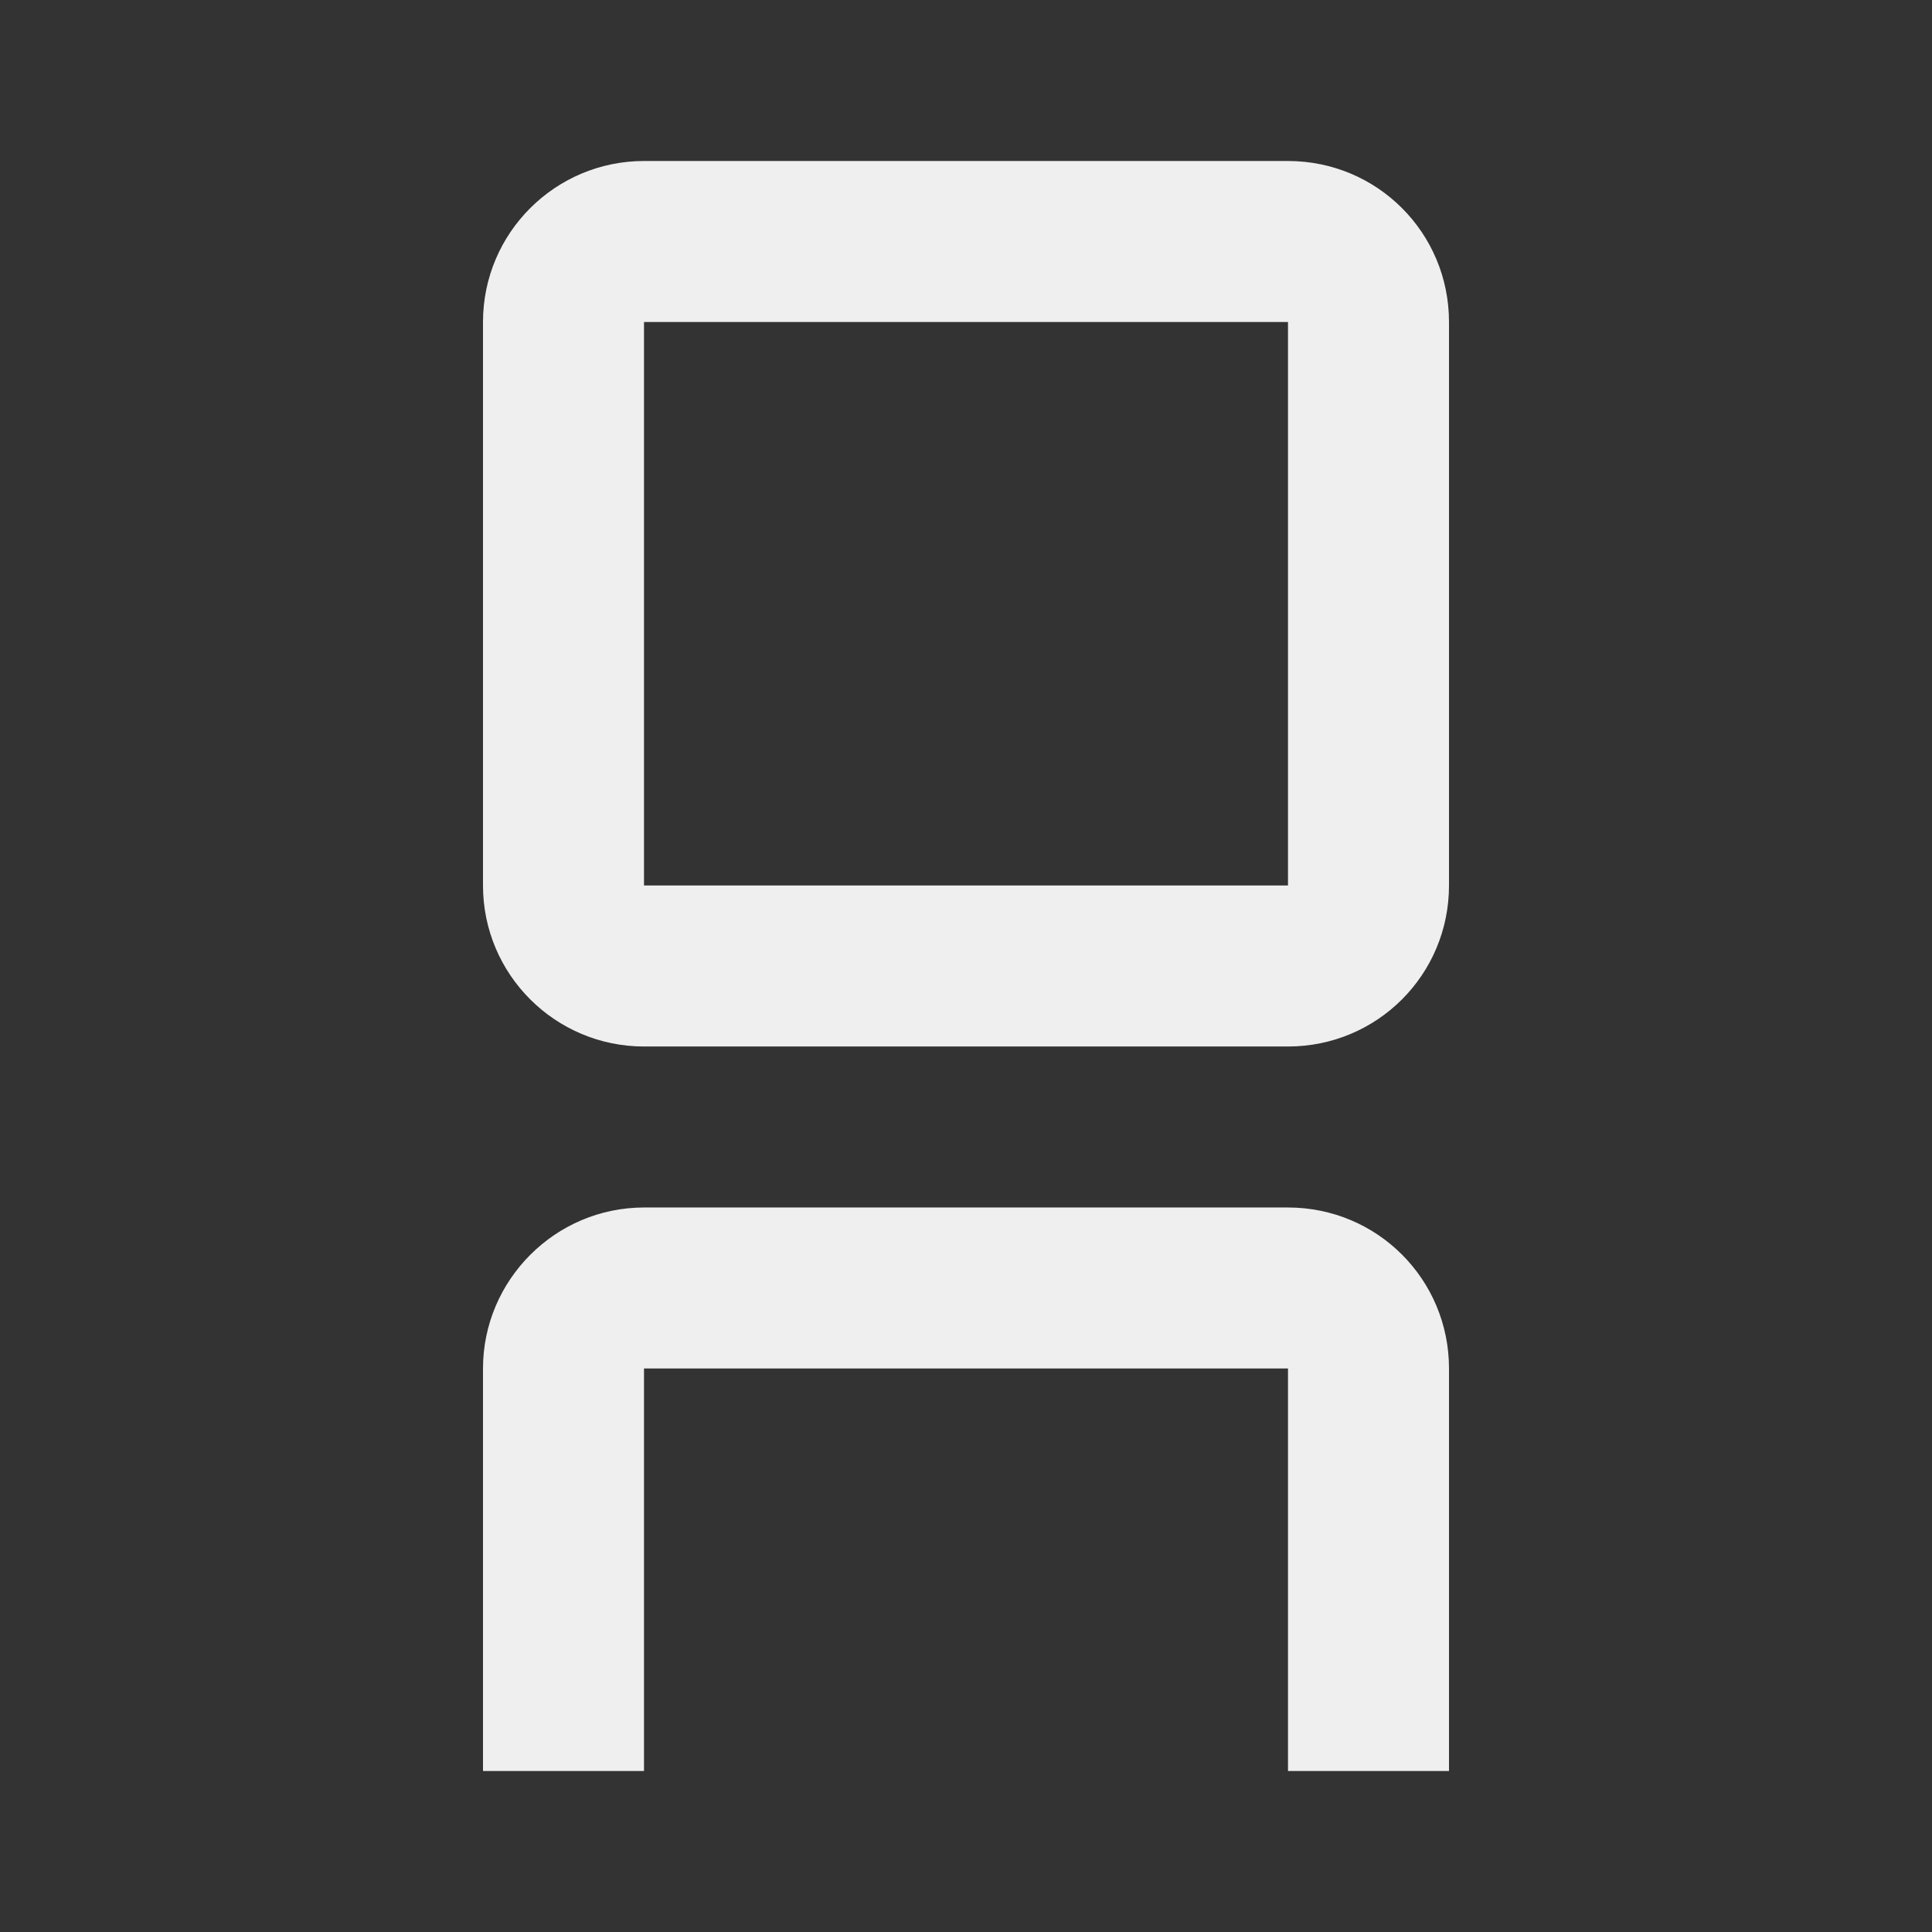 <svg viewBox="0 0 24 24" xmlns="http://www.w3.org/2000/svg"><rect x="0" y="0" width="24" height="24" fill="#333333" stroke="none"/><path d="m8 2c-1.1 0-2 .892-2 2v7c0 1.108.9 2 2 2h8c1.108 0 2-.892 2-2v-7c0-1.108-.892-2-2-2zm0 2h8v7h-8zm0 11c-1.1 0-2 .9-2 2v5h2v-5h8v5h2v-5c0-1.108-.892-2-2-2z" fill="#efefef"/></svg>